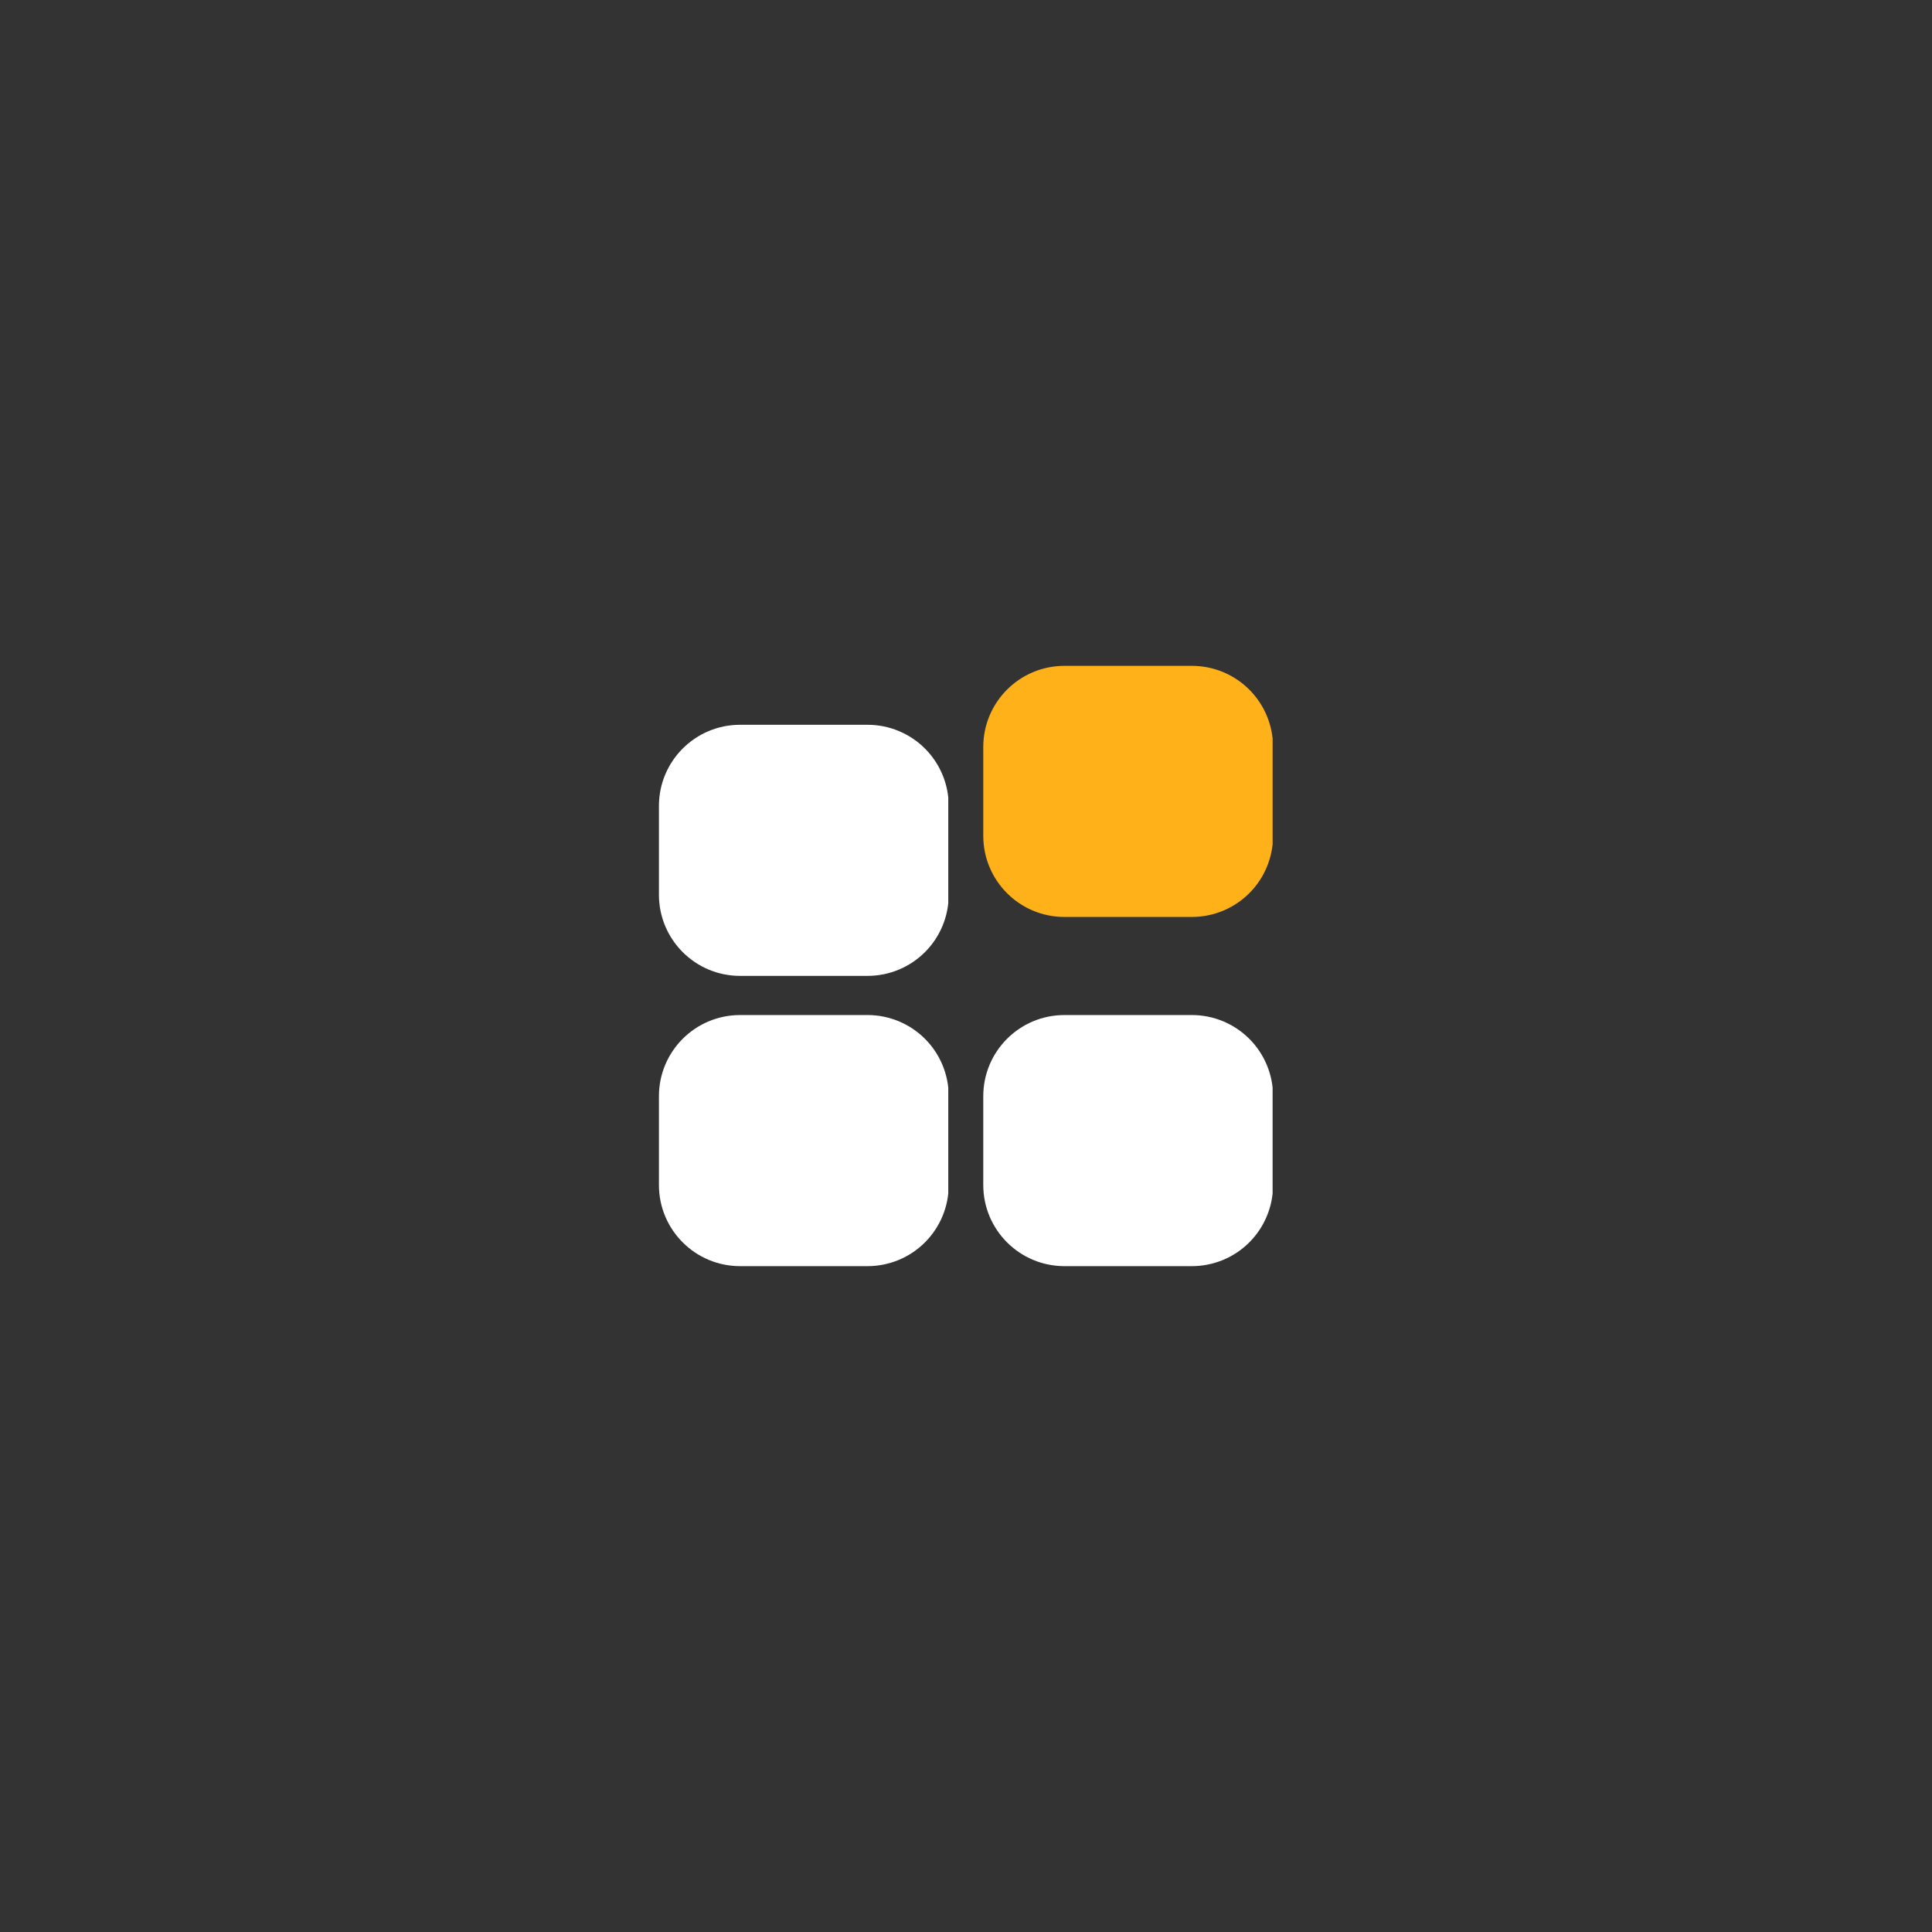 <svg version="1.0" preserveAspectRatio="xMidYMid meet" height="500" viewBox="0 0 375 375" zoomAndPan="magnify" width="500" xmlns:xlink="http://www.w3.org/1999/xlink" xmlns="http://www.w3.org/2000/svg"><rect x="0" y="0" width="375" height="375" fill="#333333" stroke="none"/><defs><clipPath id="b15ba0aa08"><path clip-rule="nonzero" d="M 127.898 197.02 L 184.25 197.02 L 184.25 245.758 L 127.898 245.758 Z M 127.898 197.02"></path></clipPath><clipPath id="87f26a3b65"><path clip-rule="nonzero" d="M 143.648 197.02 L 168.398 197.02 C 172.578 197.02 176.582 198.68 179.535 201.633 C 182.488 204.586 184.148 208.594 184.148 212.77 L 184.148 230.008 C 184.148 234.184 182.488 238.188 179.535 241.145 C 176.582 244.098 172.578 245.758 168.398 245.758 L 143.648 245.758 C 134.949 245.758 127.898 238.703 127.898 230.008 L 127.898 212.77 C 127.898 204.07 134.949 197.02 143.648 197.02 Z M 143.648 197.02"></path></clipPath><clipPath id="7a1c8fc9ae"><path clip-rule="nonzero" d="M 190.852 197.02 L 247.199 197.02 L 247.199 245.758 L 190.852 245.758 Z M 190.852 197.02"></path></clipPath><clipPath id="01de38abf4"><path clip-rule="nonzero" d="M 206.602 197.02 L 231.352 197.02 C 235.527 197.02 239.535 198.68 242.488 201.633 C 245.441 204.586 247.102 208.594 247.102 212.77 L 247.102 230.008 C 247.102 234.184 245.441 238.188 242.488 241.145 C 239.535 244.098 235.527 245.758 231.352 245.758 L 206.602 245.758 C 197.902 245.758 190.852 238.703 190.852 230.008 L 190.852 212.77 C 190.852 204.07 197.902 197.02 206.602 197.02 Z M 206.602 197.02"></path></clipPath><clipPath id="8866340d1a"><path clip-rule="nonzero" d="M 127.898 140.68 L 184.25 140.68 L 184.25 189.418 L 127.898 189.418 Z M 127.898 140.68"></path></clipPath><clipPath id="c8b7f4d02d"><path clip-rule="nonzero" d="M 143.648 140.68 L 168.398 140.68 C 172.578 140.68 176.582 142.34 179.535 145.293 C 182.488 148.25 184.148 152.254 184.148 156.43 L 184.148 173.668 C 184.148 177.844 182.488 181.852 179.535 184.805 C 176.582 187.758 172.578 189.418 168.398 189.418 L 143.648 189.418 C 134.949 189.418 127.898 182.367 127.898 173.668 L 127.898 156.43 C 127.898 147.734 134.949 140.68 143.648 140.68 Z M 143.648 140.68"></path></clipPath><clipPath id="fbd3faef05"><path clip-rule="nonzero" d="M 190.852 129.242 L 247.199 129.242 L 247.199 177.98 L 190.852 177.98 Z M 190.852 129.242"></path></clipPath><clipPath id="f84fec6932"><path clip-rule="nonzero" d="M 206.602 129.242 L 231.352 129.242 C 235.527 129.242 239.535 130.902 242.488 133.855 C 245.441 136.812 247.102 140.816 247.102 144.992 L 247.102 162.23 C 247.102 166.406 245.441 170.414 242.488 173.367 C 239.535 176.32 235.527 177.98 231.352 177.98 L 206.602 177.98 C 197.902 177.98 190.852 170.93 190.852 162.23 L 190.852 144.992 C 190.852 136.297 197.902 129.242 206.602 129.242 Z M 206.602 129.242"></path></clipPath></defs><g clip-path="url(#b15ba0aa08)"><g clip-path="url(#87f26a3b65)"><path fill-rule="nonzero" fill-opacity="1" d="M 127.898 197.02 L 184.059 197.02 L 184.059 245.758 L 127.898 245.758 Z M 127.898 197.02" fill="#ffffff"></path></g></g><g clip-path="url(#7a1c8fc9ae)"><g clip-path="url(#01de38abf4)"><path fill-rule="nonzero" fill-opacity="1" d="M 190.852 197.02 L 247.012 197.02 L 247.012 245.758 L 190.852 245.758 Z M 190.852 197.02" fill="#ffffff"></path></g></g><g clip-path="url(#8866340d1a)"><g clip-path="url(#c8b7f4d02d)"><path fill-rule="nonzero" fill-opacity="1" d="M 127.898 140.68 L 184.059 140.68 L 184.059 189.418 L 127.898 189.418 Z M 127.898 140.68" fill="#ffffff"></path></g></g><g clip-path="url(#fbd3faef05)"><g clip-path="url(#f84fec6932)"><path fill-rule="nonzero" fill-opacity="1" d="M 190.852 129.242 L 247.012 129.242 L 247.012 177.98 L 190.852 177.98 Z M 190.852 129.242" fill="#ffb11a"></path></g></g></svg>
